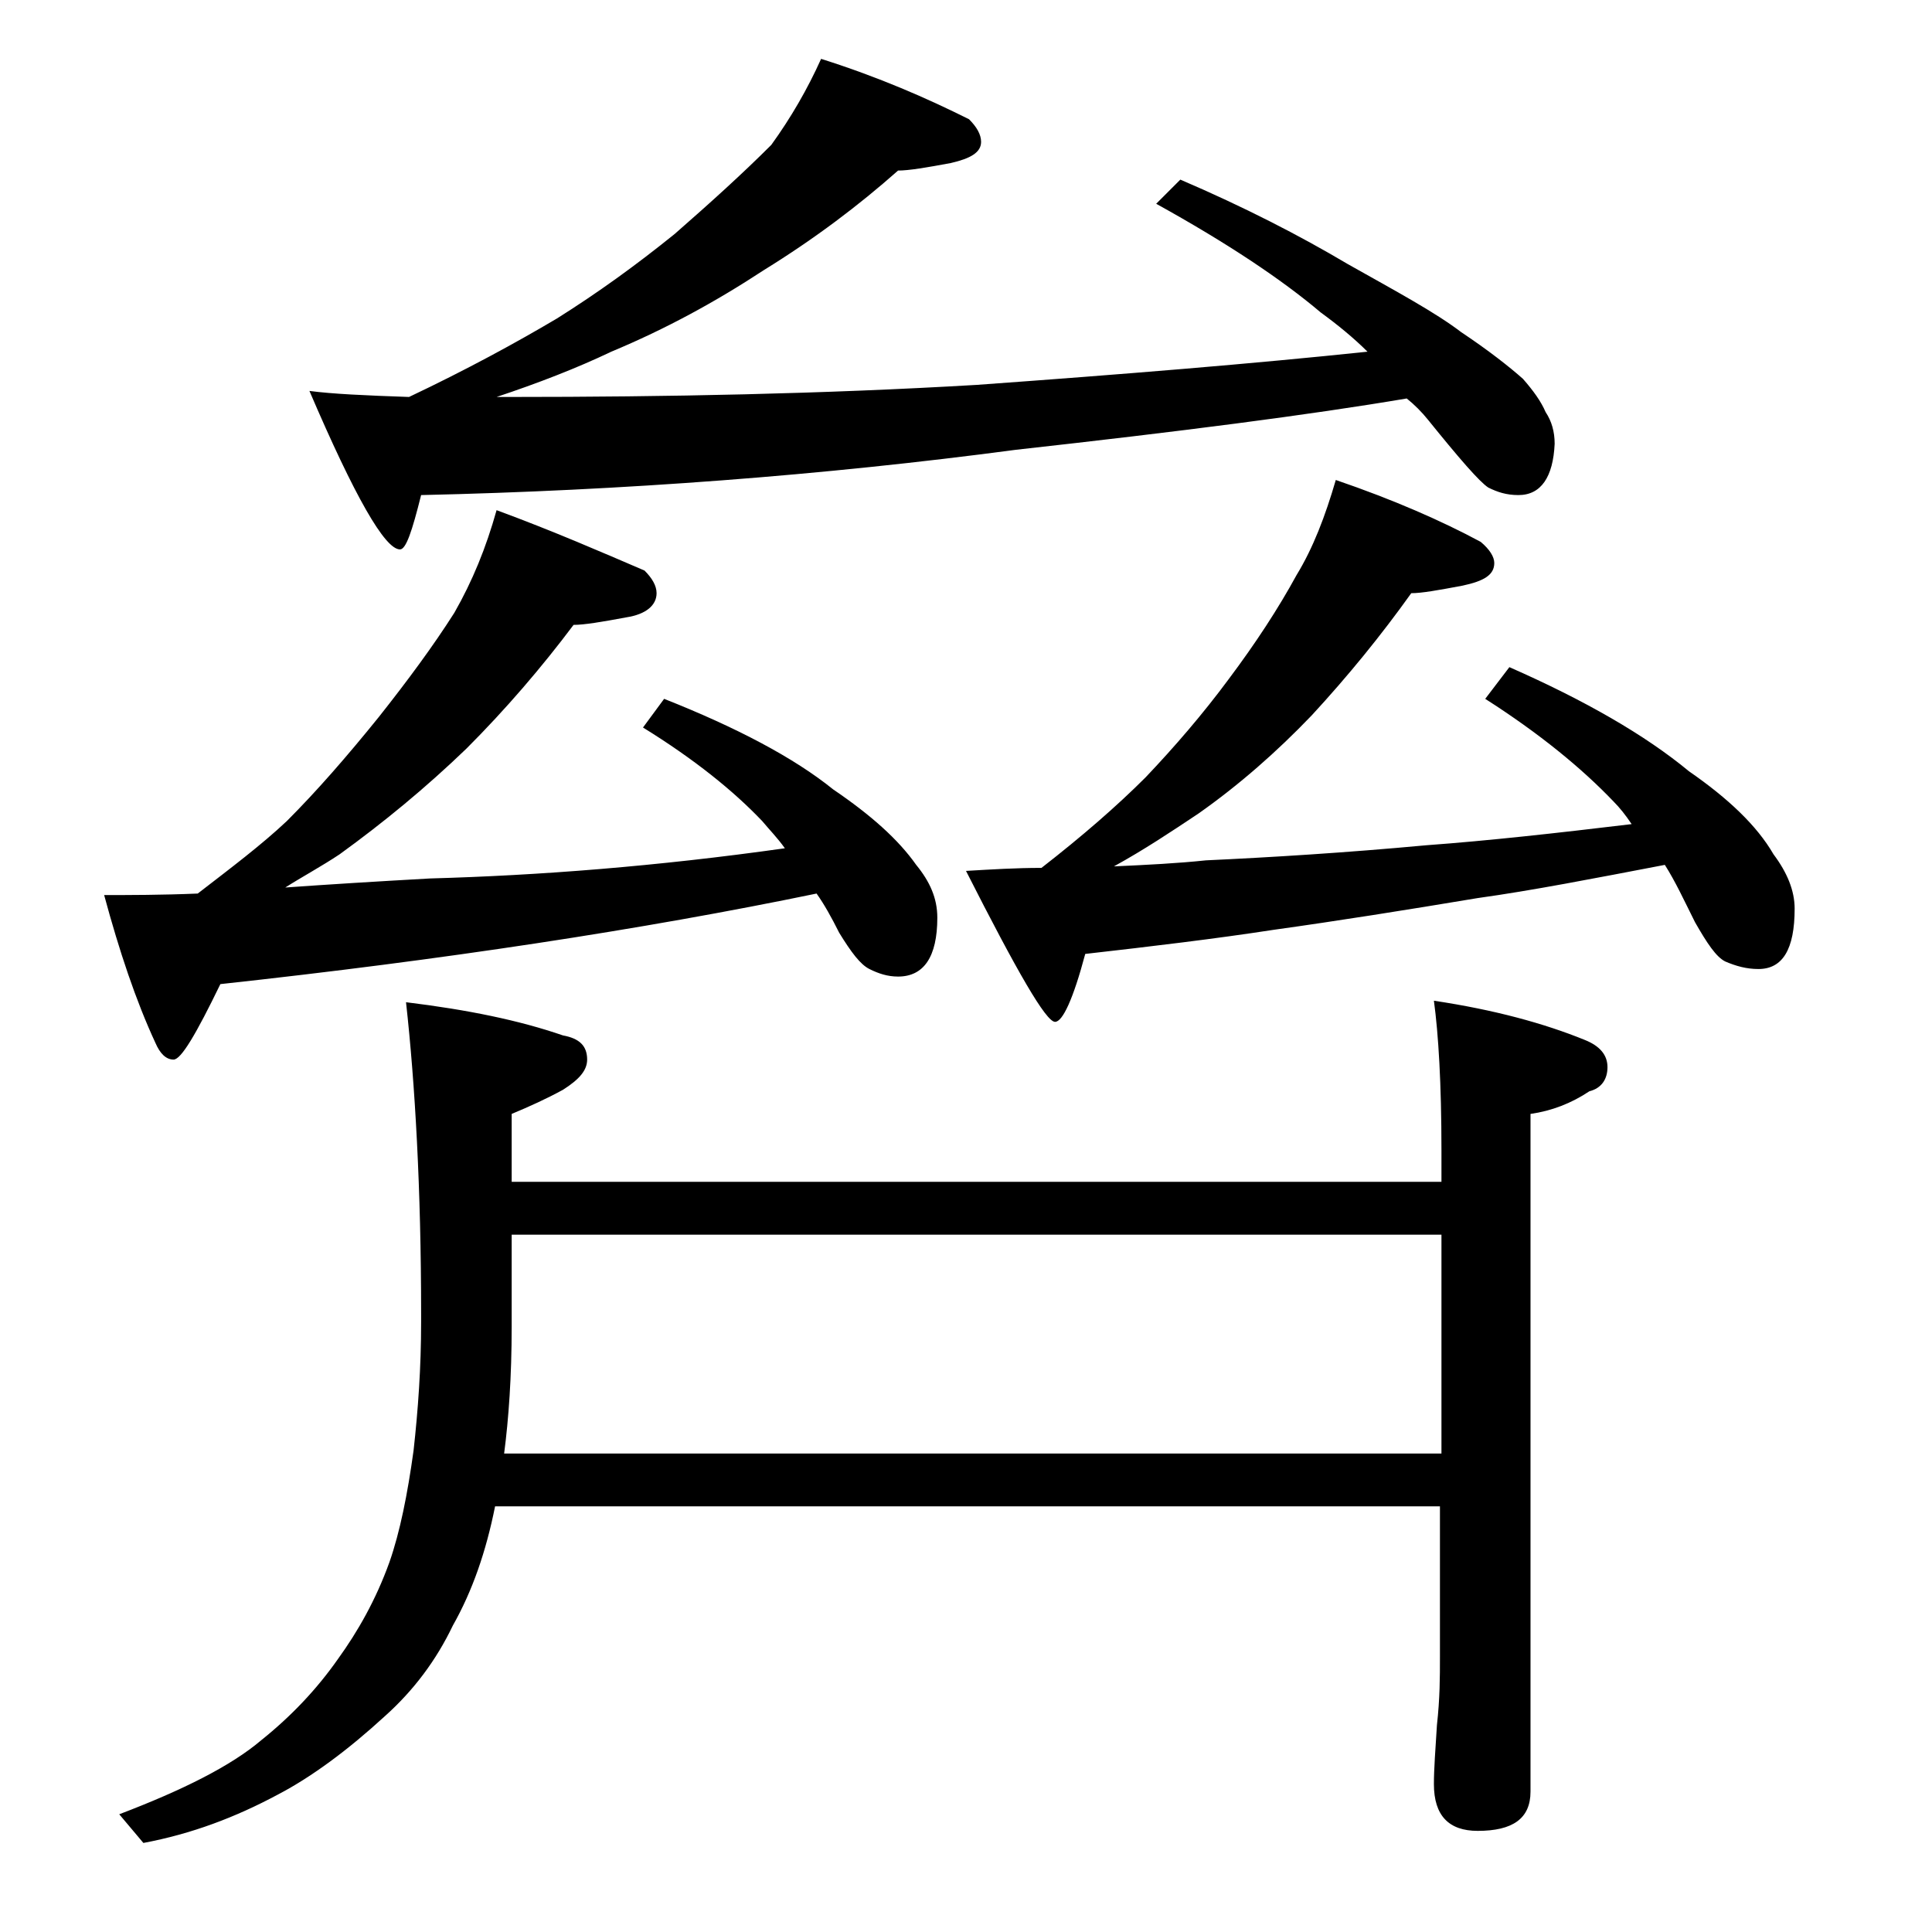 <?xml version="1.0" encoding="utf-8"?>
<!-- Generator: Adobe Illustrator 18.0.0, SVG Export Plug-In . SVG Version: 6.00 Build 0)  -->
<!DOCTYPE svg PUBLIC "-//W3C//DTD SVG 1.1//EN" "http://www.w3.org/Graphics/SVG/1.1/DTD/svg11.dtd">
<svg version="1.1" id="Layer_1" xmlns="http://www.w3.org/2000/svg" xmlns:xlink="http://www.w3.org/1999/xlink" x="0px" y="0px"
	 viewBox="0 0 128 128" enable-background="new 0 0 128 128" xml:space="preserve">
<path d="M32.9,33.8c3.8,1.4,7,2.8,9.8,4c0.5,0.5,0.8,1,0.8,1.5c0,0.8-0.7,1.4-2,1.6c-1.6,0.3-2.8,0.5-3.5,0.5
	c-2.1,2.8-4.5,5.6-7.1,8.2c-2.7,2.6-5.5,4.9-8.4,7c-1.2,0.8-2.5,1.5-3.6,2.2c2.8-0.2,6-0.4,9.6-0.6c7.2-0.2,15-0.8,23.5-2
	c-0.5-0.7-1-1.2-1.5-1.8c-1.9-2-4.5-4.1-7.9-6.2l1.4-1.9c4.8,1.9,8.6,3.9,11.2,6c2.5,1.7,4.3,3.3,5.5,5c0.9,1.1,1.4,2.2,1.4,3.5
	c0,2.6-0.9,3.9-2.6,3.9c-0.7,0-1.3-0.2-1.9-0.5c-0.6-0.3-1.2-1.1-2-2.4c-0.5-1-1-1.9-1.5-2.6c-11.6,2.4-24.8,4.4-39.5,6
	c-1.6,3.3-2.6,5-3.1,5s-0.9-0.4-1.2-1.1C9,66.3,7.9,63,6.9,59.3c1.7,0,3.8,0,6.2-0.1c2.2-1.7,4.2-3.2,5.9-4.8c2-2,4-4.3,6.1-6.9
	c1.9-2.4,3.6-4.7,5-6.9C31.3,38.5,32.2,36.3,32.9,33.8z M26.9,66.4c4.1,0.5,7.5,1.2,10.4,2.2c1.1,0.2,1.6,0.7,1.6,1.6
	c0,0.7-0.5,1.3-1.6,2c-1.1,0.6-2.2,1.1-3.4,1.6v4.5h61.6v-2.1c0-4.4-0.2-7.7-0.5-9.9c4,0.6,7.3,1.5,10,2.6c1,0.4,1.5,1,1.5,1.8
	c0,0.8-0.4,1.4-1.2,1.6c-1.2,0.8-2.5,1.3-3.9,1.5v44.9c0,1.8-1.2,2.6-3.5,2.6c-1.9,0-2.9-1-2.9-3.1c0-1,0.1-2.3,0.2-3.9
	c0.2-1.8,0.2-3.2,0.2-4.5v-10H32.8c-0.6,3-1.5,5.6-2.8,7.9c-1.1,2.3-2.6,4.3-4.5,6c-2.4,2.2-4.8,4-7.1,5.2c-2.8,1.5-5.7,2.6-8.9,3.2
	l-1.6-1.9c4.2-1.6,7.4-3.2,9.4-4.9c2-1.6,3.7-3.4,5.1-5.4c1.3-1.8,2.5-3.9,3.4-6.4c0.7-2,1.2-4.5,1.6-7.4c0.3-2.7,0.5-5.5,0.5-8.5
	v-0.6C27.9,78.8,27.5,71.8,26.9,66.4z M54.4,3.9c3.8,1.2,7,2.6,9.8,4c0.5,0.5,0.8,1,0.8,1.5c0,0.7-0.7,1.1-2,1.4
	c-1.6,0.3-2.8,0.5-3.5,0.5c-2.6,2.3-5.5,4.5-8.9,6.6c-3.2,2.1-6.5,3.9-10.1,5.4c-2.3,1.1-4.9,2.1-7.6,3h0.9
	c10.4,0,20.7-0.2,30.9-0.8c9.7-0.7,18.3-1.4,25.9-2.2c-0.9-0.9-2-1.8-3.1-2.6c-2.6-2.2-6.2-4.6-10.9-7.2l1.6-1.6
	c4.2,1.8,7.9,3.7,11.1,5.6c3.2,1.8,5.8,3.2,7.5,4.5c1.8,1.2,3.2,2.3,4.1,3.1c0.7,0.8,1.2,1.5,1.5,2.2c0.4,0.6,0.6,1.3,0.6,2.1
	c-0.1,2.2-0.9,3.4-2.4,3.4c-0.8,0-1.4-0.2-2-0.5c-0.6-0.4-1.9-1.9-4-4.5c-0.4-0.5-0.9-1-1.4-1.4c-6.5,1.1-15.1,2.2-25.9,3.4
	c-12.8,1.7-26,2.7-39.4,3c-0.6,2.4-1,3.6-1.4,3.6c-1,0-3-3.5-6-10.5c1.5,0.2,3.7,0.3,6.6,0.4c3.8-1.8,7.1-3.6,9.8-5.2
	c2.7-1.7,5.2-3.5,7.8-5.6c2.4-2.1,4.5-4,6.4-5.9C52.4,7.8,53.5,5.9,54.4,3.9z M33.4,96.3h62.1V81.8H33.9v6.1
	C33.9,91.2,33.7,94,33.4,96.3z M88.5,31.8c3.8,1.3,7,2.7,9.6,4.1c0.6,0.5,0.9,1,0.9,1.4c0,0.8-0.7,1.2-2.1,1.5
	c-1.6,0.3-2.7,0.5-3.4,0.5c-2,2.8-4.2,5.5-6.6,8.1c-2.3,2.4-4.8,4.6-7.5,6.5c-1.8,1.2-3.6,2.4-5.6,3.5c2.2-0.1,4.2-0.2,6.1-0.4
	c4.3-0.2,9.2-0.5,14.6-1c4.1-0.3,8.6-0.8,13.6-1.4c-0.4-0.6-0.8-1.1-1.2-1.5c-2.1-2.2-4.9-4.5-8.5-6.8l1.6-2.1c5,2.2,9,4.5,11.9,6.9
	c2.6,1.8,4.5,3.6,5.6,5.5c0.9,1.2,1.4,2.4,1.4,3.6c0,2.7-0.8,4-2.4,4c-0.8,0-1.5-0.2-2.2-0.5c-0.6-0.3-1.2-1.2-2-2.6
	c-0.7-1.4-1.3-2.7-2-3.8c-4.7,0.9-8.8,1.7-12.4,2.2c-4.8,0.8-9.2,1.5-13.5,2.1c-3.9,0.6-8.1,1.1-12.5,1.6c-0.8,3-1.5,4.5-2,4.5
	c-0.6,0-2.5-3.3-5.9-10c1.7-0.1,3.3-0.2,5-0.2c2.7-2.1,5-4.1,6.9-6c1.9-2,3.8-4.2,5.5-6.5c1.8-2.4,3.3-4.7,4.5-6.9
	C87,36.3,87.8,34.2,88.5,31.8z"/>
</svg>
